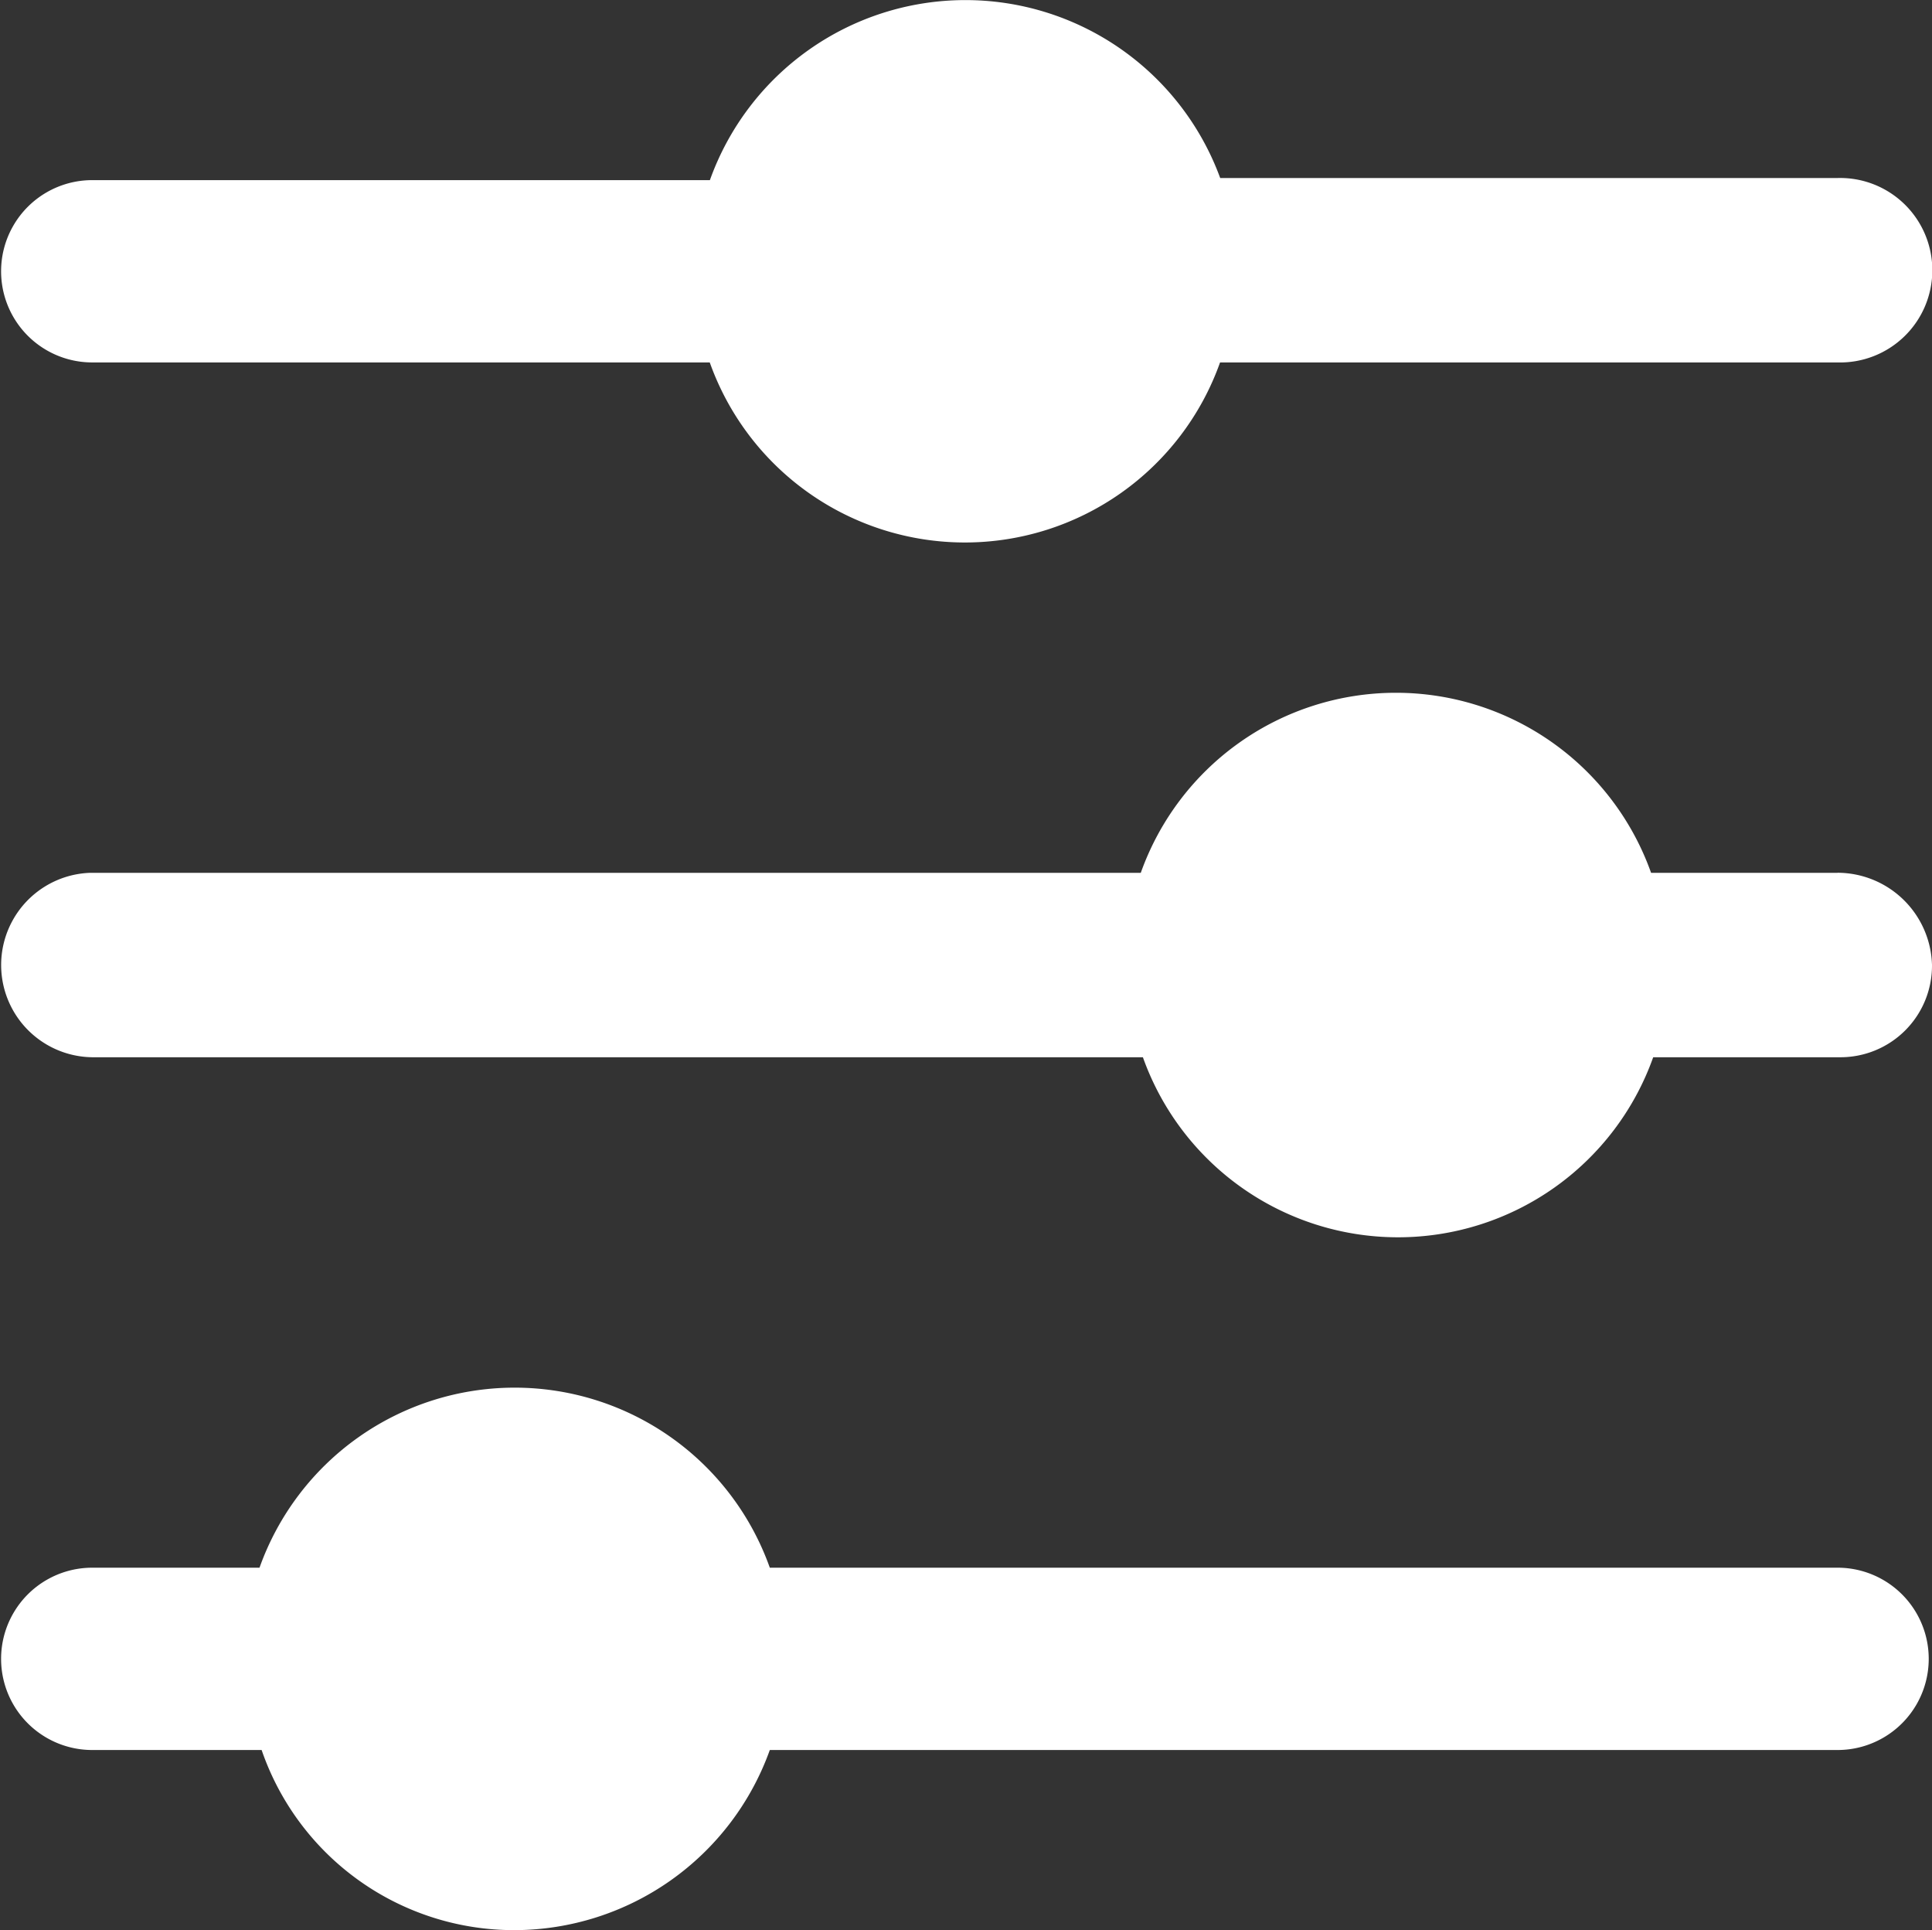 <svg id="Group_3083" data-name="Group 3083" xmlns="http://www.w3.org/2000/svg" xmlns:xlink="http://www.w3.org/1999/xlink" width="28.342" height="28.31" viewBox="0 0 28.342 28.31">
  <rect x="0" y="0" width="28.342" height="28.31" fill="#333333" stroke="none"/>
  <defs>
    <clipPath id="clip-path">
      <rect id="Rectangle_723" data-name="Rectangle 723" width="28.342" height="28.31" fill="#fff"/>
    </clipPath>
  </defs>
  <g id="Group_3082" data-name="Group 3082" clip-path="url(#clip-path)">
    <path id="Path_4791" data-name="Path 4791" d="M26.957,34.942H24.221a3.973,3.973,0,0,0-7.486,0H1.321a1.353,1.353,0,0,0,.031,2.705H16.766a3.973,3.973,0,0,0,7.486,0h2.737a1.343,1.343,0,0,0,1.353-1.353,1.39,1.39,0,0,0-1.384-1.353" transform="translate(0 -22.14)" fill="#fff"/>
    <path id="Path_4792" data-name="Path 4792" d="M26.957,67.342H11.293a3.973,3.973,0,0,0-7.486,0H1.353a1.337,1.337,0,1,0,0,2.674H3.838a3.915,3.915,0,0,0,3.712,2.642,3.987,3.987,0,0,0,3.743-2.642H26.957a1.337,1.337,0,1,0,0-2.674" transform="translate(0 -44.348)" fill="#fff"/>
    <path id="Path_4793" data-name="Path 4793" d="M1.353,5.316h9.059a3.973,3.973,0,0,0,7.486,0h9.059a1.353,1.353,0,1,0,0-2.705H17.9a3.981,3.981,0,0,0-7.486.031H1.353a1.337,1.337,0,1,0,0,2.674" fill="#fff"/>
  </g>
</svg>
